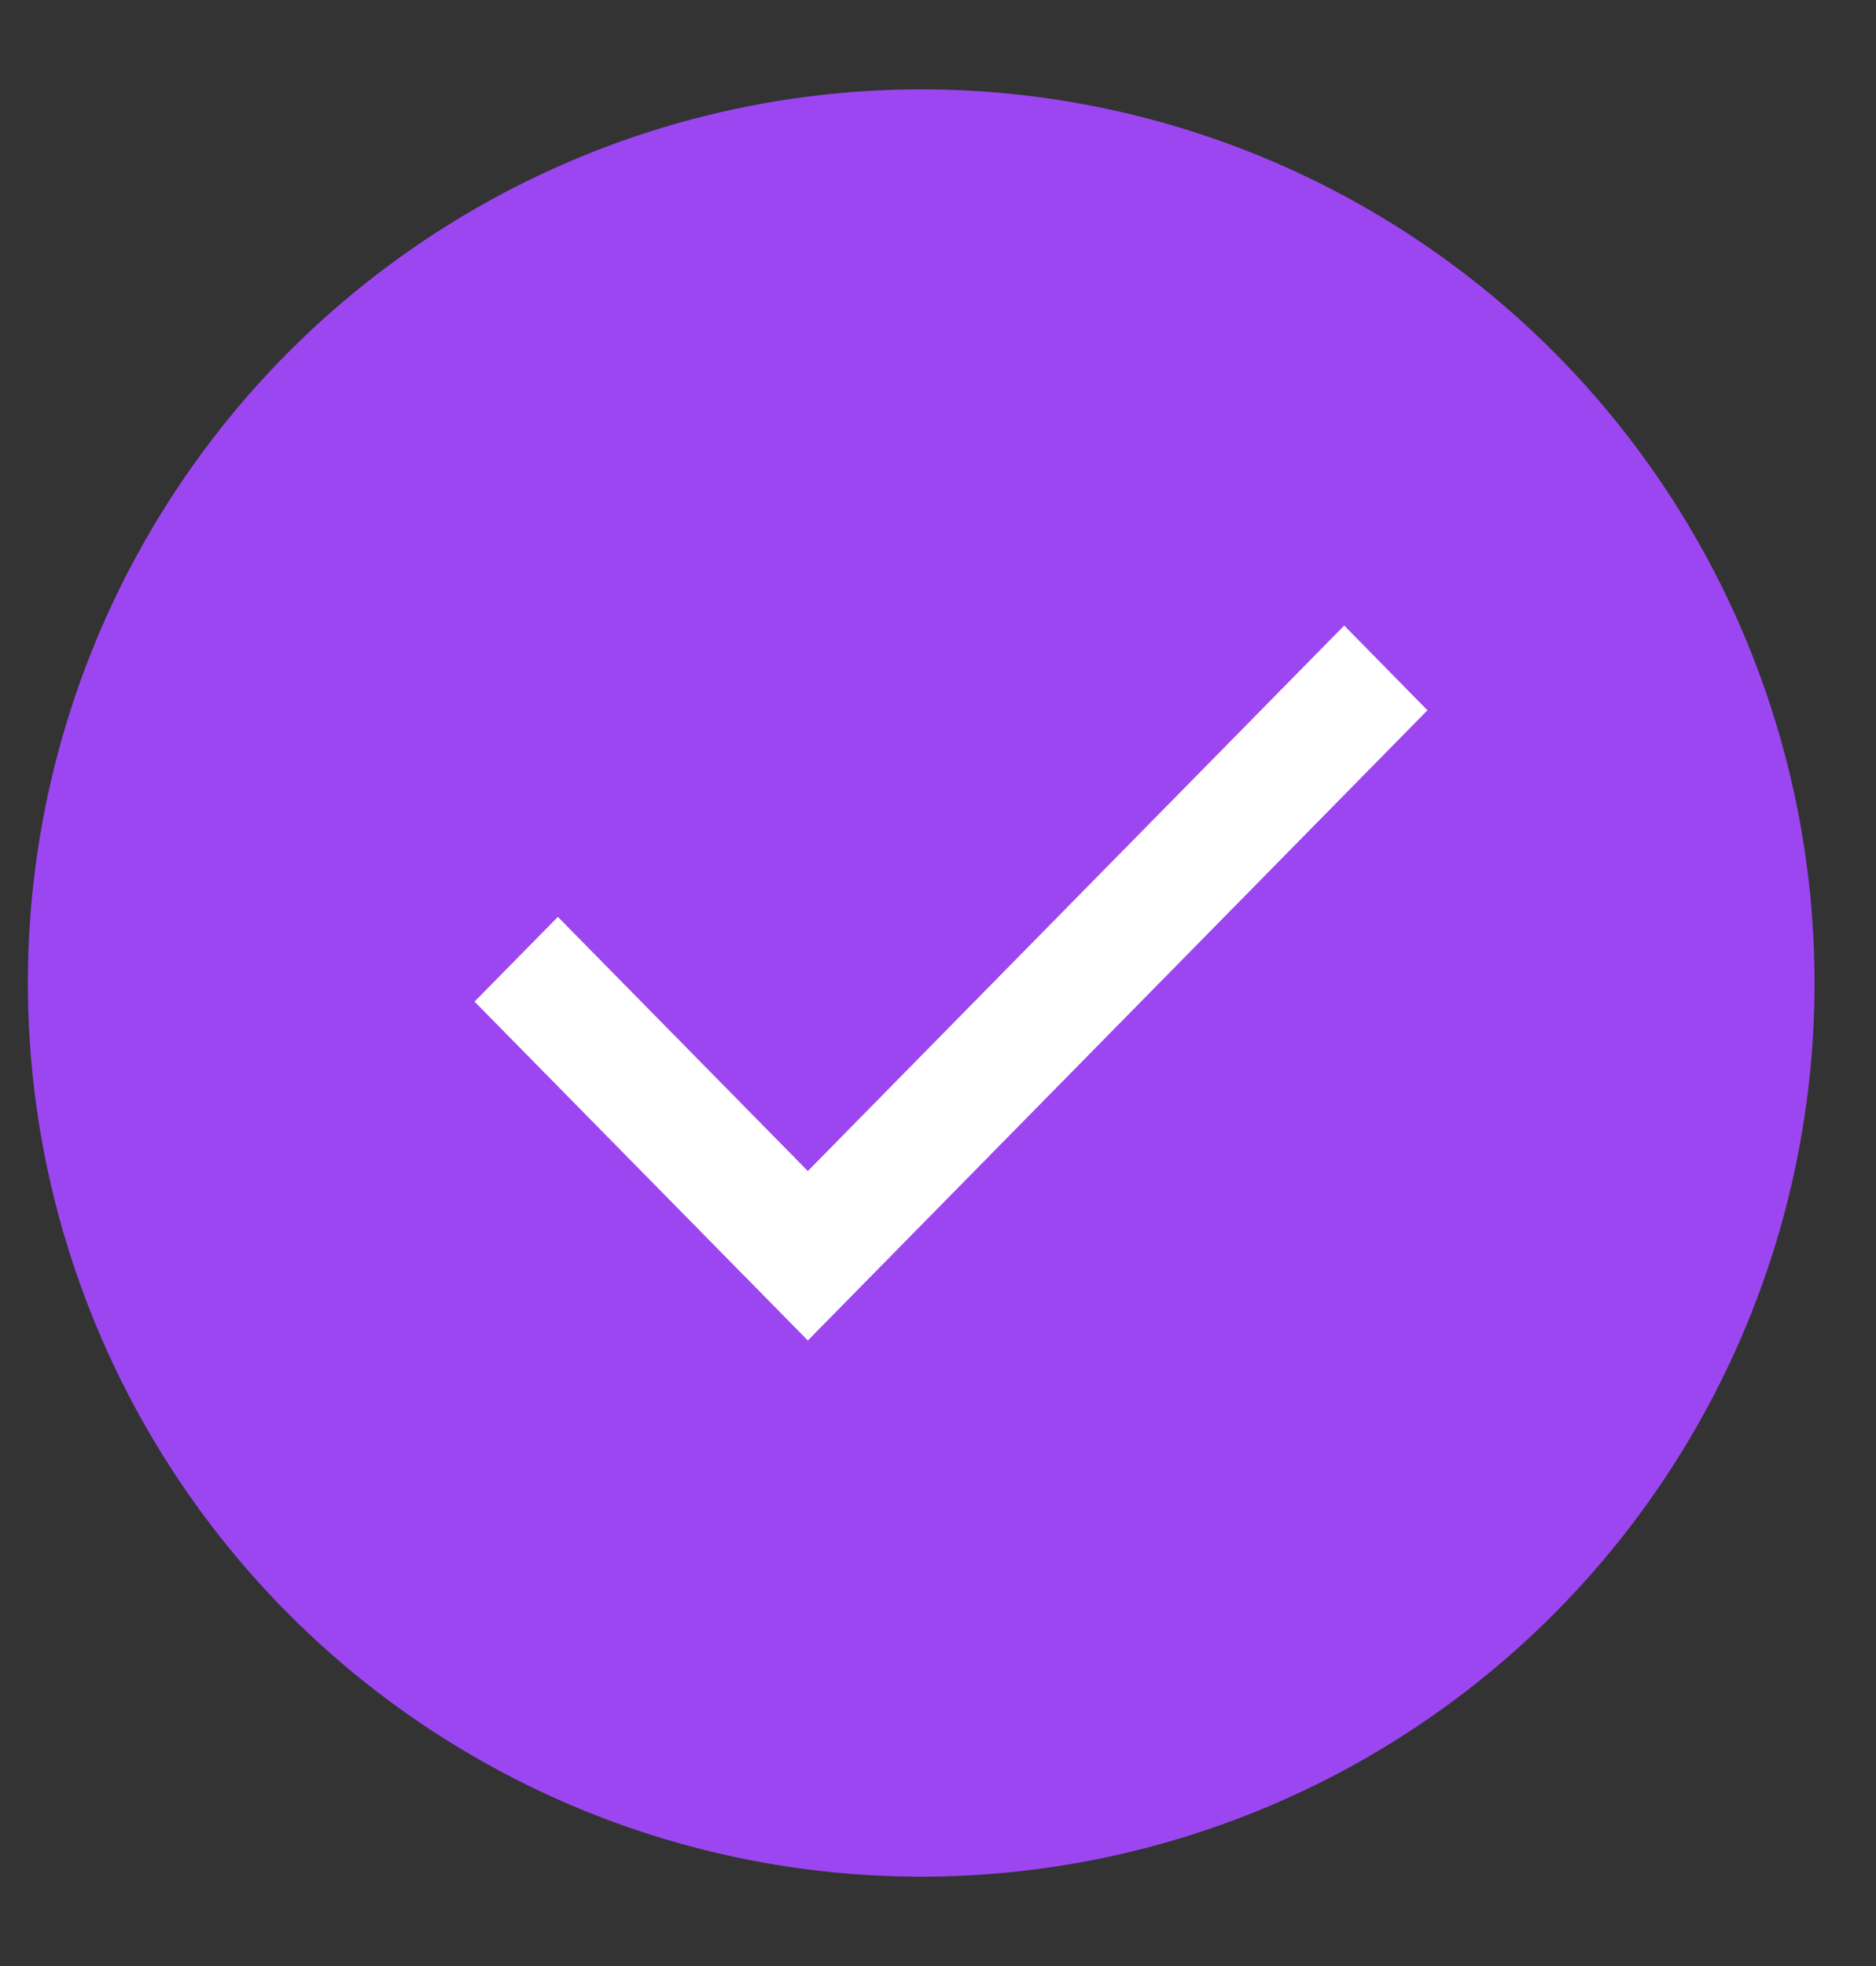 <svg width="21" height="22" viewBox="0 0 21 22" fill="none" xmlns="http://www.w3.org/2000/svg">
<rect x="0" y="0" width="21" height="22" fill="#333333" stroke="none"/>
<circle cx="10.312" cy="11" r="10" fill="#9C46F1"/>
<path d="M9.043 15L5.312 11.208L6.245 10.26L9.043 13.104L15.047 7L15.979 7.948L9.043 15Z" fill="white"/>
</svg>
